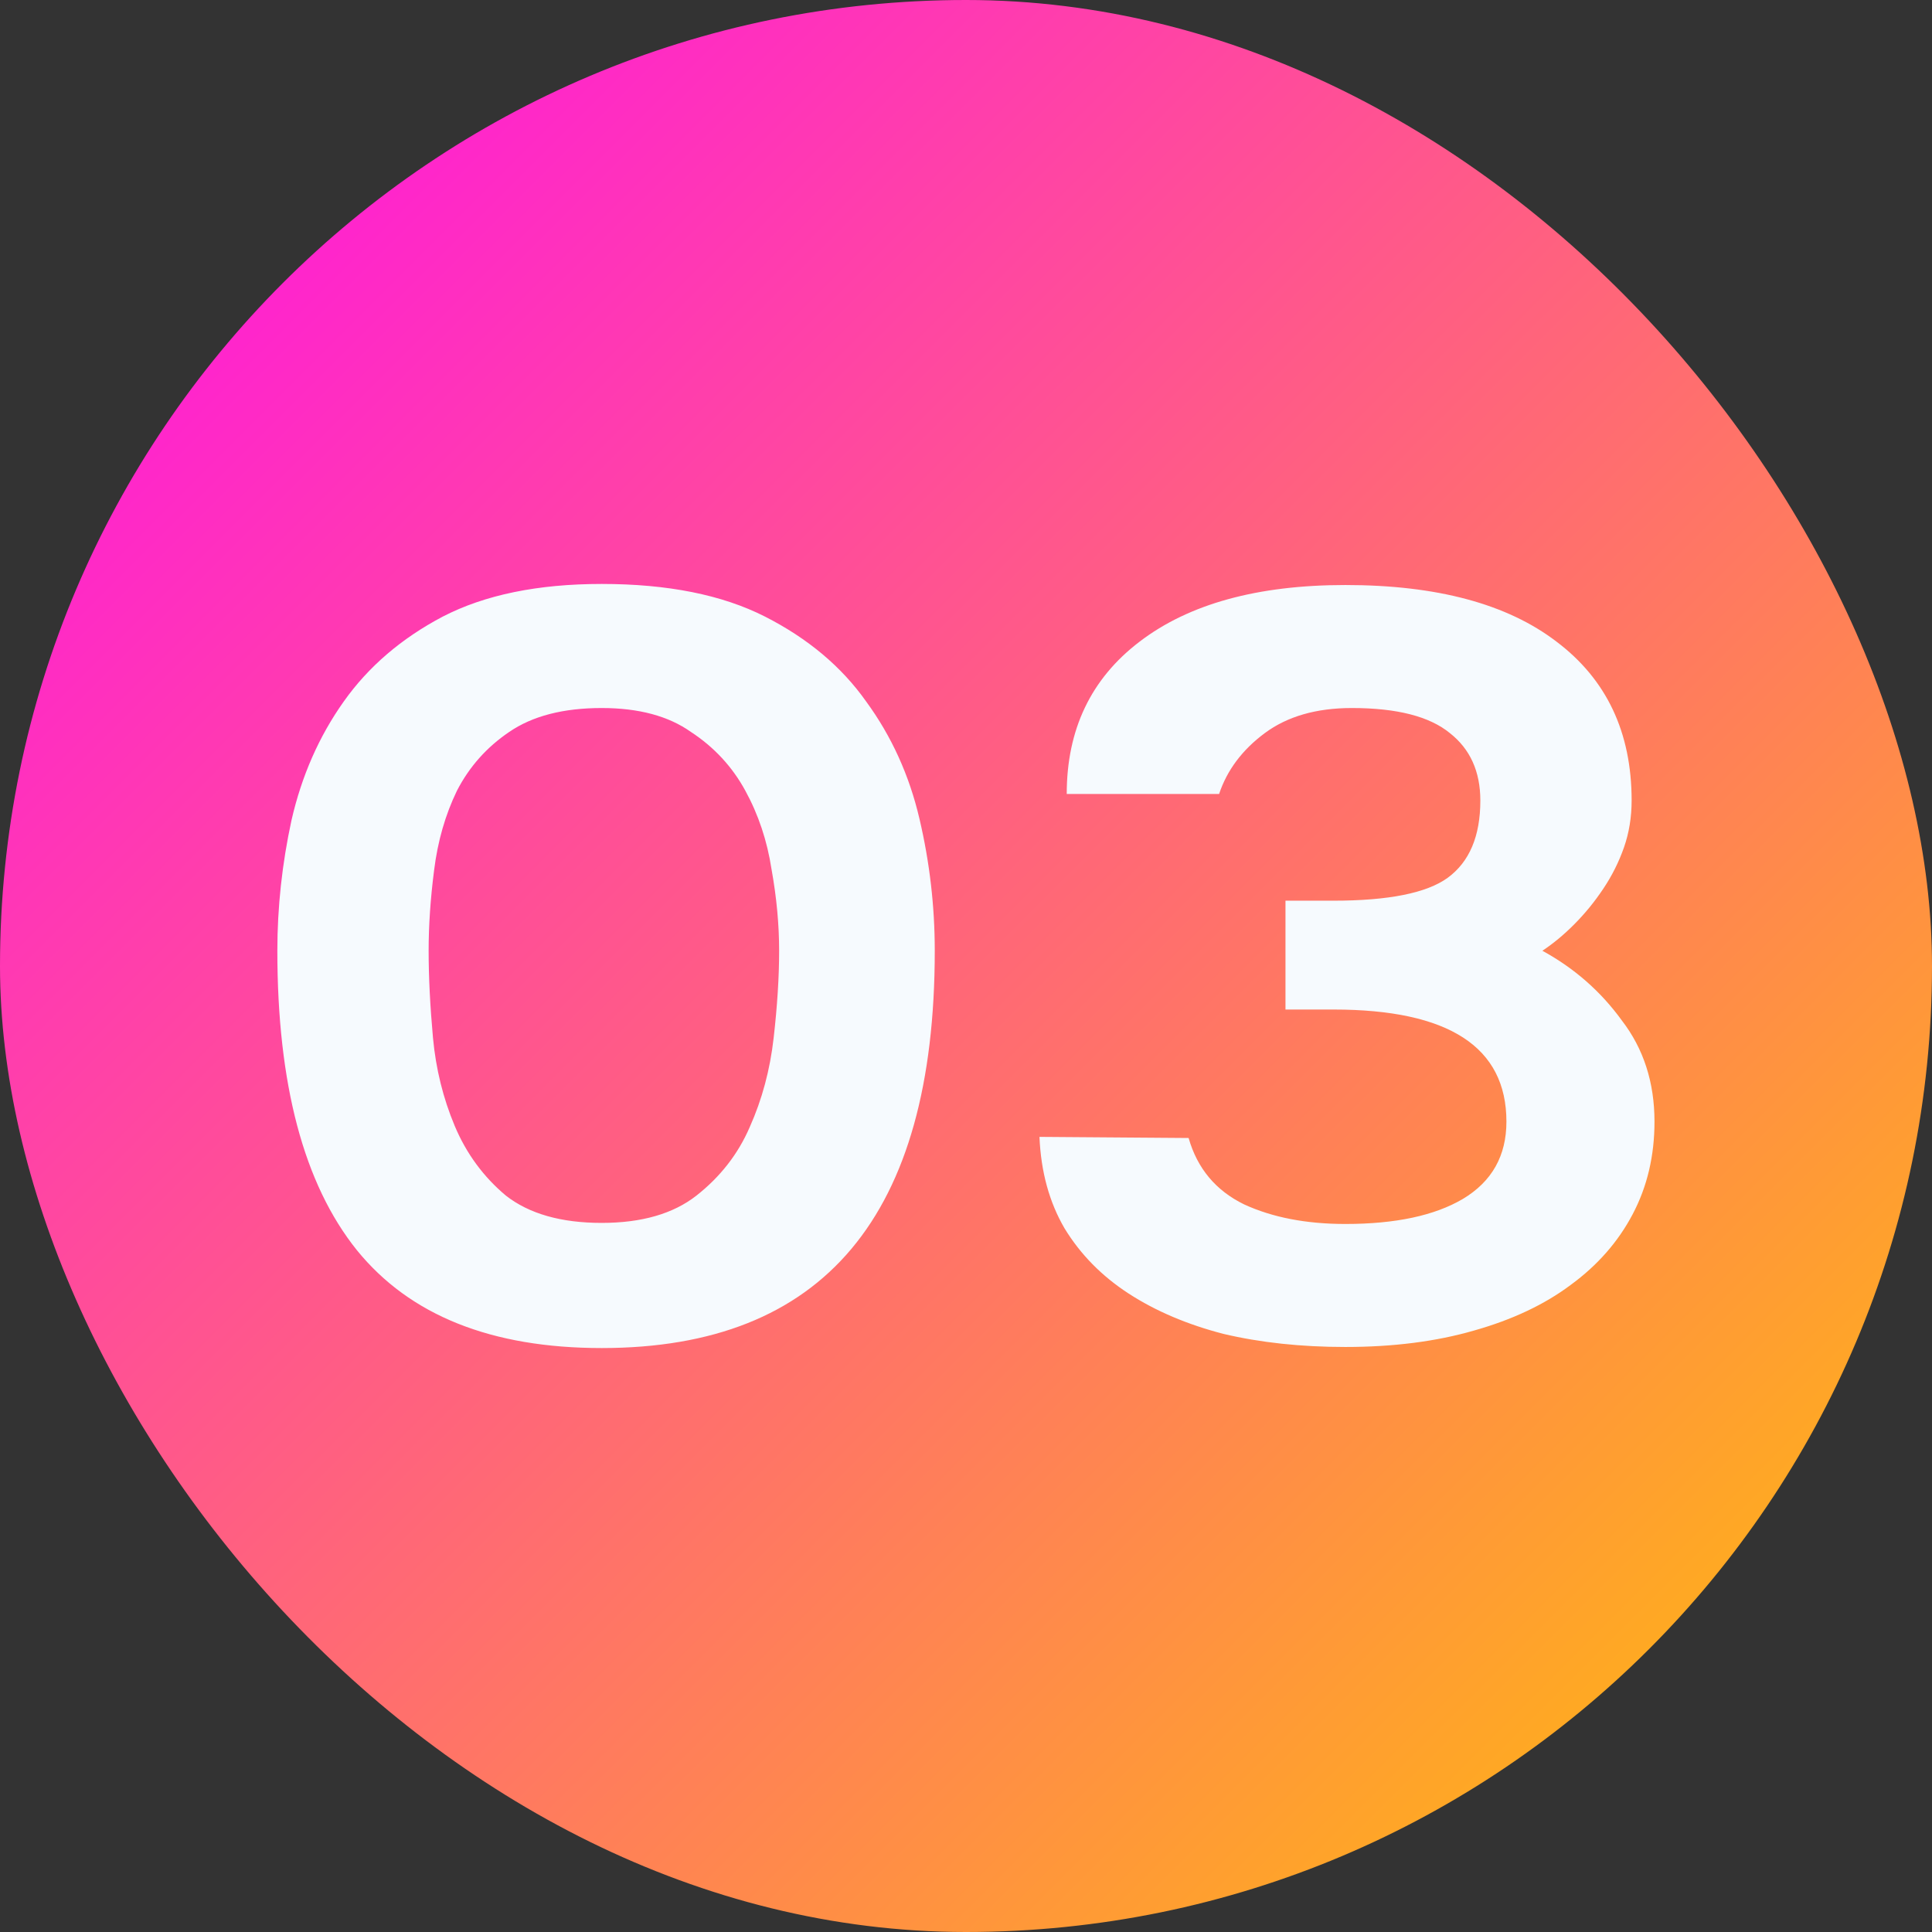 <svg xmlns="http://www.w3.org/2000/svg" width="36" height="36" viewBox="0 0 36 36" fill="none"><rect x="0" y="0" width="36" height="36" fill="#333333" stroke="none"/><rect width="36" height="36" rx="18" fill="url(#paint0_linear_12165_9603)"></rect><path d="M7.987 17.716C7.987 18.203 8.014 18.744 8.068 19.339C8.122 19.92 8.258 20.468 8.474 20.982C8.69 21.495 9.008 21.928 9.427 22.279C9.86 22.617 10.455 22.787 11.212 22.787C11.956 22.787 12.544 22.617 12.976 22.279C13.423 21.928 13.754 21.502 13.97 21.002C14.2 20.488 14.349 19.933 14.416 19.339C14.484 18.744 14.518 18.203 14.518 17.716C14.518 17.229 14.471 16.722 14.376 16.195C14.295 15.668 14.133 15.181 13.889 14.735C13.646 14.288 13.308 13.923 12.875 13.639C12.456 13.342 11.902 13.193 11.212 13.193C10.495 13.193 9.921 13.342 9.488 13.639C9.069 13.923 8.744 14.288 8.514 14.735C8.298 15.181 8.156 15.674 8.089 16.215C8.021 16.742 7.987 17.243 7.987 17.716ZM5.168 17.716C5.168 16.905 5.256 16.093 5.432 15.282C5.621 14.457 5.945 13.72 6.405 13.072C6.865 12.422 7.48 11.895 8.251 11.489C9.035 11.084 10.022 10.881 11.212 10.881C12.442 10.881 13.457 11.084 14.254 11.489C15.052 11.895 15.681 12.422 16.14 13.072C16.614 13.72 16.945 14.451 17.134 15.262C17.324 16.073 17.418 16.891 17.418 17.716C17.418 22.651 15.35 25.119 11.212 25.119C9.157 25.119 7.636 24.511 6.649 23.294C5.661 22.063 5.168 20.204 5.168 17.716ZM22.148 21.205C22.31 21.772 22.655 22.185 23.182 22.442C23.71 22.685 24.339 22.807 25.069 22.807C26.002 22.807 26.732 22.651 27.259 22.34C27.8 22.016 28.07 21.536 28.07 20.9C28.07 19.508 26.995 18.811 24.846 18.811H23.953V16.783H24.846C25.873 16.783 26.583 16.641 26.975 16.357C27.381 16.06 27.584 15.58 27.584 14.917C27.584 14.376 27.394 13.957 27.016 13.66C26.637 13.349 26.029 13.193 25.19 13.193C24.528 13.193 23.987 13.349 23.568 13.66C23.149 13.971 22.865 14.349 22.716 14.795H19.877C19.877 13.592 20.329 12.646 21.235 11.956C22.155 11.253 23.433 10.901 25.069 10.901C26.772 10.901 28.084 11.253 29.003 11.956C29.936 12.659 30.403 13.646 30.403 14.917C30.403 15.228 30.355 15.519 30.261 15.789C30.166 16.06 30.038 16.317 29.875 16.56C29.713 16.803 29.531 17.026 29.328 17.229C29.139 17.419 28.943 17.581 28.74 17.716C29.335 18.041 29.828 18.473 30.22 19.014C30.626 19.541 30.829 20.17 30.829 20.9C30.829 21.536 30.694 22.11 30.423 22.624C30.153 23.138 29.767 23.578 29.267 23.943C28.78 24.308 28.179 24.592 27.462 24.794C26.759 24.997 25.961 25.099 25.069 25.099C24.244 25.099 23.487 25.018 22.797 24.855C22.121 24.68 21.533 24.429 21.033 24.105C20.532 23.78 20.133 23.375 19.836 22.888C19.552 22.401 19.396 21.833 19.369 21.184L22.148 21.205Z" fill="#F6FAFE"></path><defs><linearGradient id="paint0_linear_12165_9603" x1="3.8743e-06" y1="3.8743e-06" x2="36" y2="36" gradientUnits="userSpaceOnUse"><stop stop-color="#FF0AEF"></stop><stop offset="1" stop-color="#FFC400"></stop></linearGradient></defs></svg>